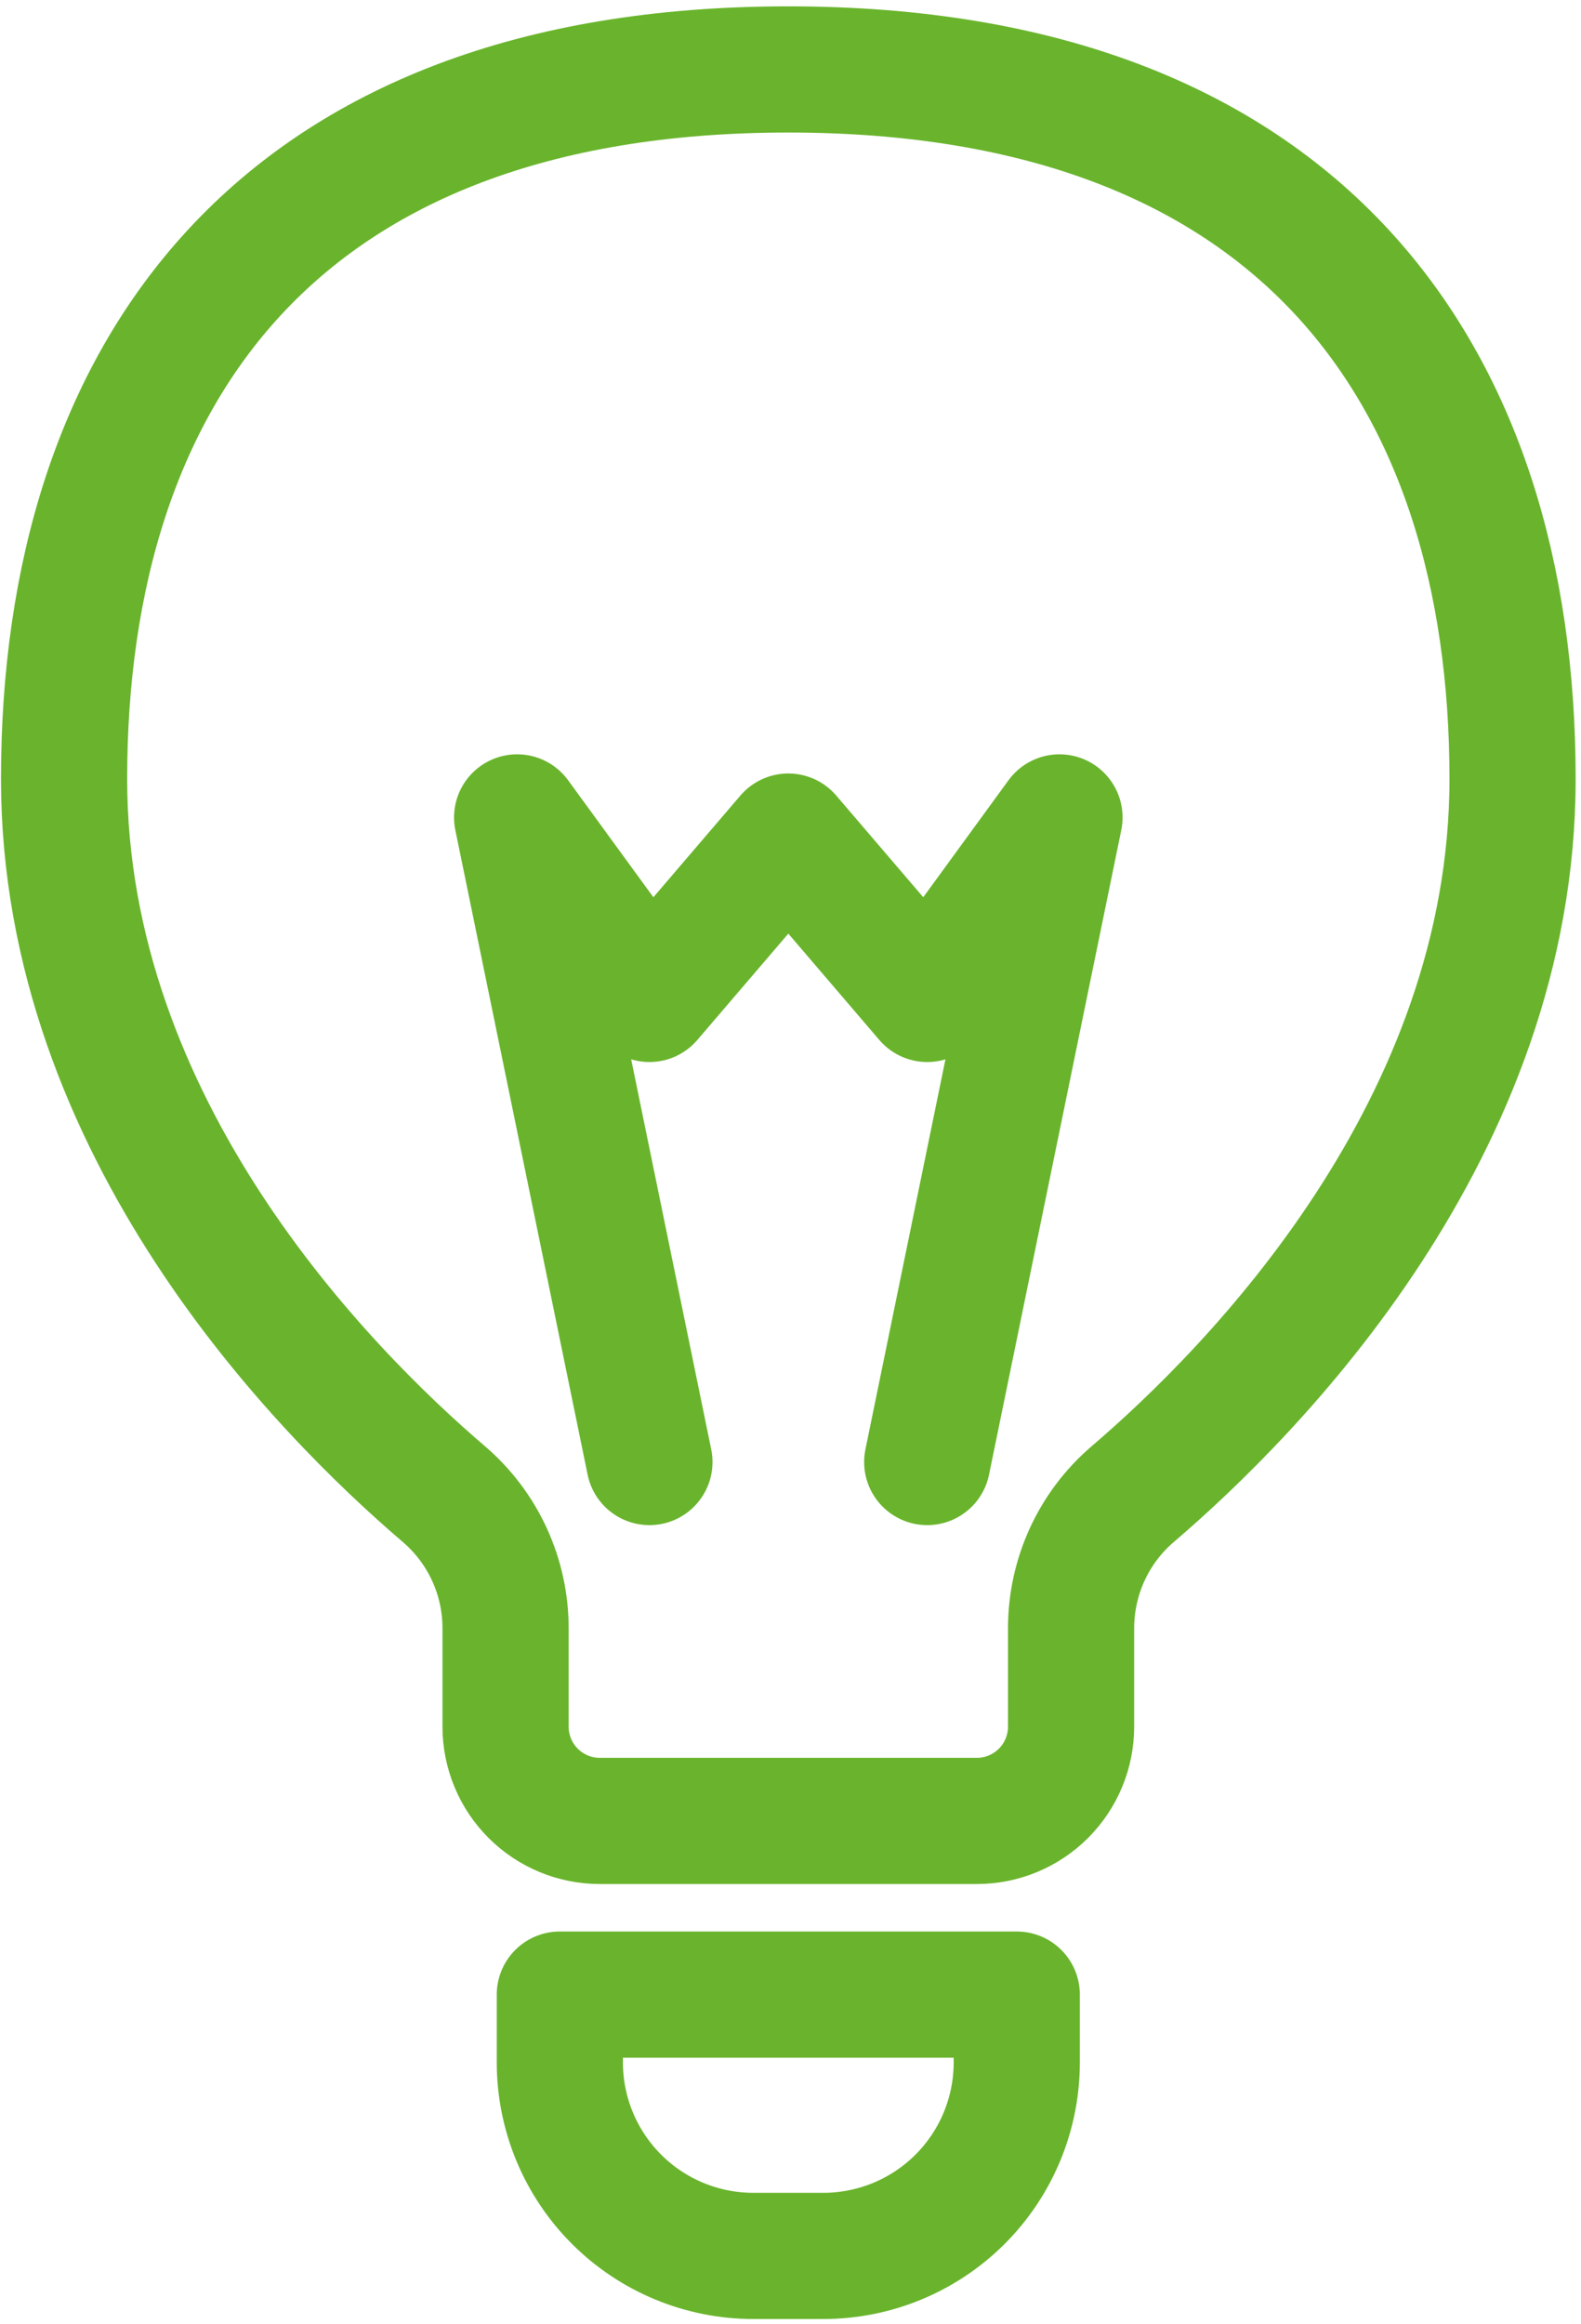 <?xml version="1.0" encoding="UTF-8"?>
<svg xmlns="http://www.w3.org/2000/svg" width="230" height="338" viewBox="0 0 230 338" fill="none">
  <path d="M110.313 290.099H81.444V299.962C81.444 303.658 82.172 307.318 83.587 310.733C85.002 314.147 87.075 317.25 89.689 319.863C92.302 322.477 95.405 324.549 98.82 325.964C102.235 327.378 105.895 328.105 109.592 328.105H119.774C123.469 328.105 127.129 327.377 130.543 325.962C133.958 324.548 137.06 322.475 139.674 319.862C142.287 317.248 144.36 314.146 145.774 310.732C147.188 307.317 147.916 303.657 147.916 299.962V290.099H110.313Z" stroke="#69B42C" stroke-width="18.354" stroke-linecap="round" stroke-linejoin="round"></path>
  <path d="M114.683 264.84H142.105C143.905 264.841 145.688 264.486 147.352 263.798C149.016 263.109 150.528 262.099 151.801 260.826C153.074 259.553 154.085 258.042 154.774 256.378C155.463 254.715 155.818 252.932 155.818 251.131V236.833C155.818 229.321 159.078 222.189 164.785 217.308C182.449 202.2 220.044 164.085 220.044 113.293C220.044 54.359 189.012 10.1 114.683 10.1C40.354 10.1 9.322 54.359 9.322 113.293C9.322 164.085 46.913 202.2 64.576 217.308C67.394 219.721 69.655 222.715 71.204 226.086C72.752 229.457 73.552 233.123 73.548 236.833V251.131C73.548 252.932 73.902 254.715 74.591 256.378C75.279 258.042 76.289 259.553 77.562 260.826C78.835 262.099 80.347 263.109 82.01 263.798C83.674 264.486 85.456 264.841 87.257 264.84H114.683Z" stroke="#69B42C" stroke-width="18.354" stroke-linecap="round" stroke-linejoin="round"></path>
  <path d="M134.89 212.641L154.131 118.887L134.89 145.286L114.683 121.675L94.476 145.286L75.231 118.887L94.476 212.641" stroke="#69B42C" stroke-width="18.354" stroke-linecap="round" stroke-linejoin="round"></path>
</svg>
